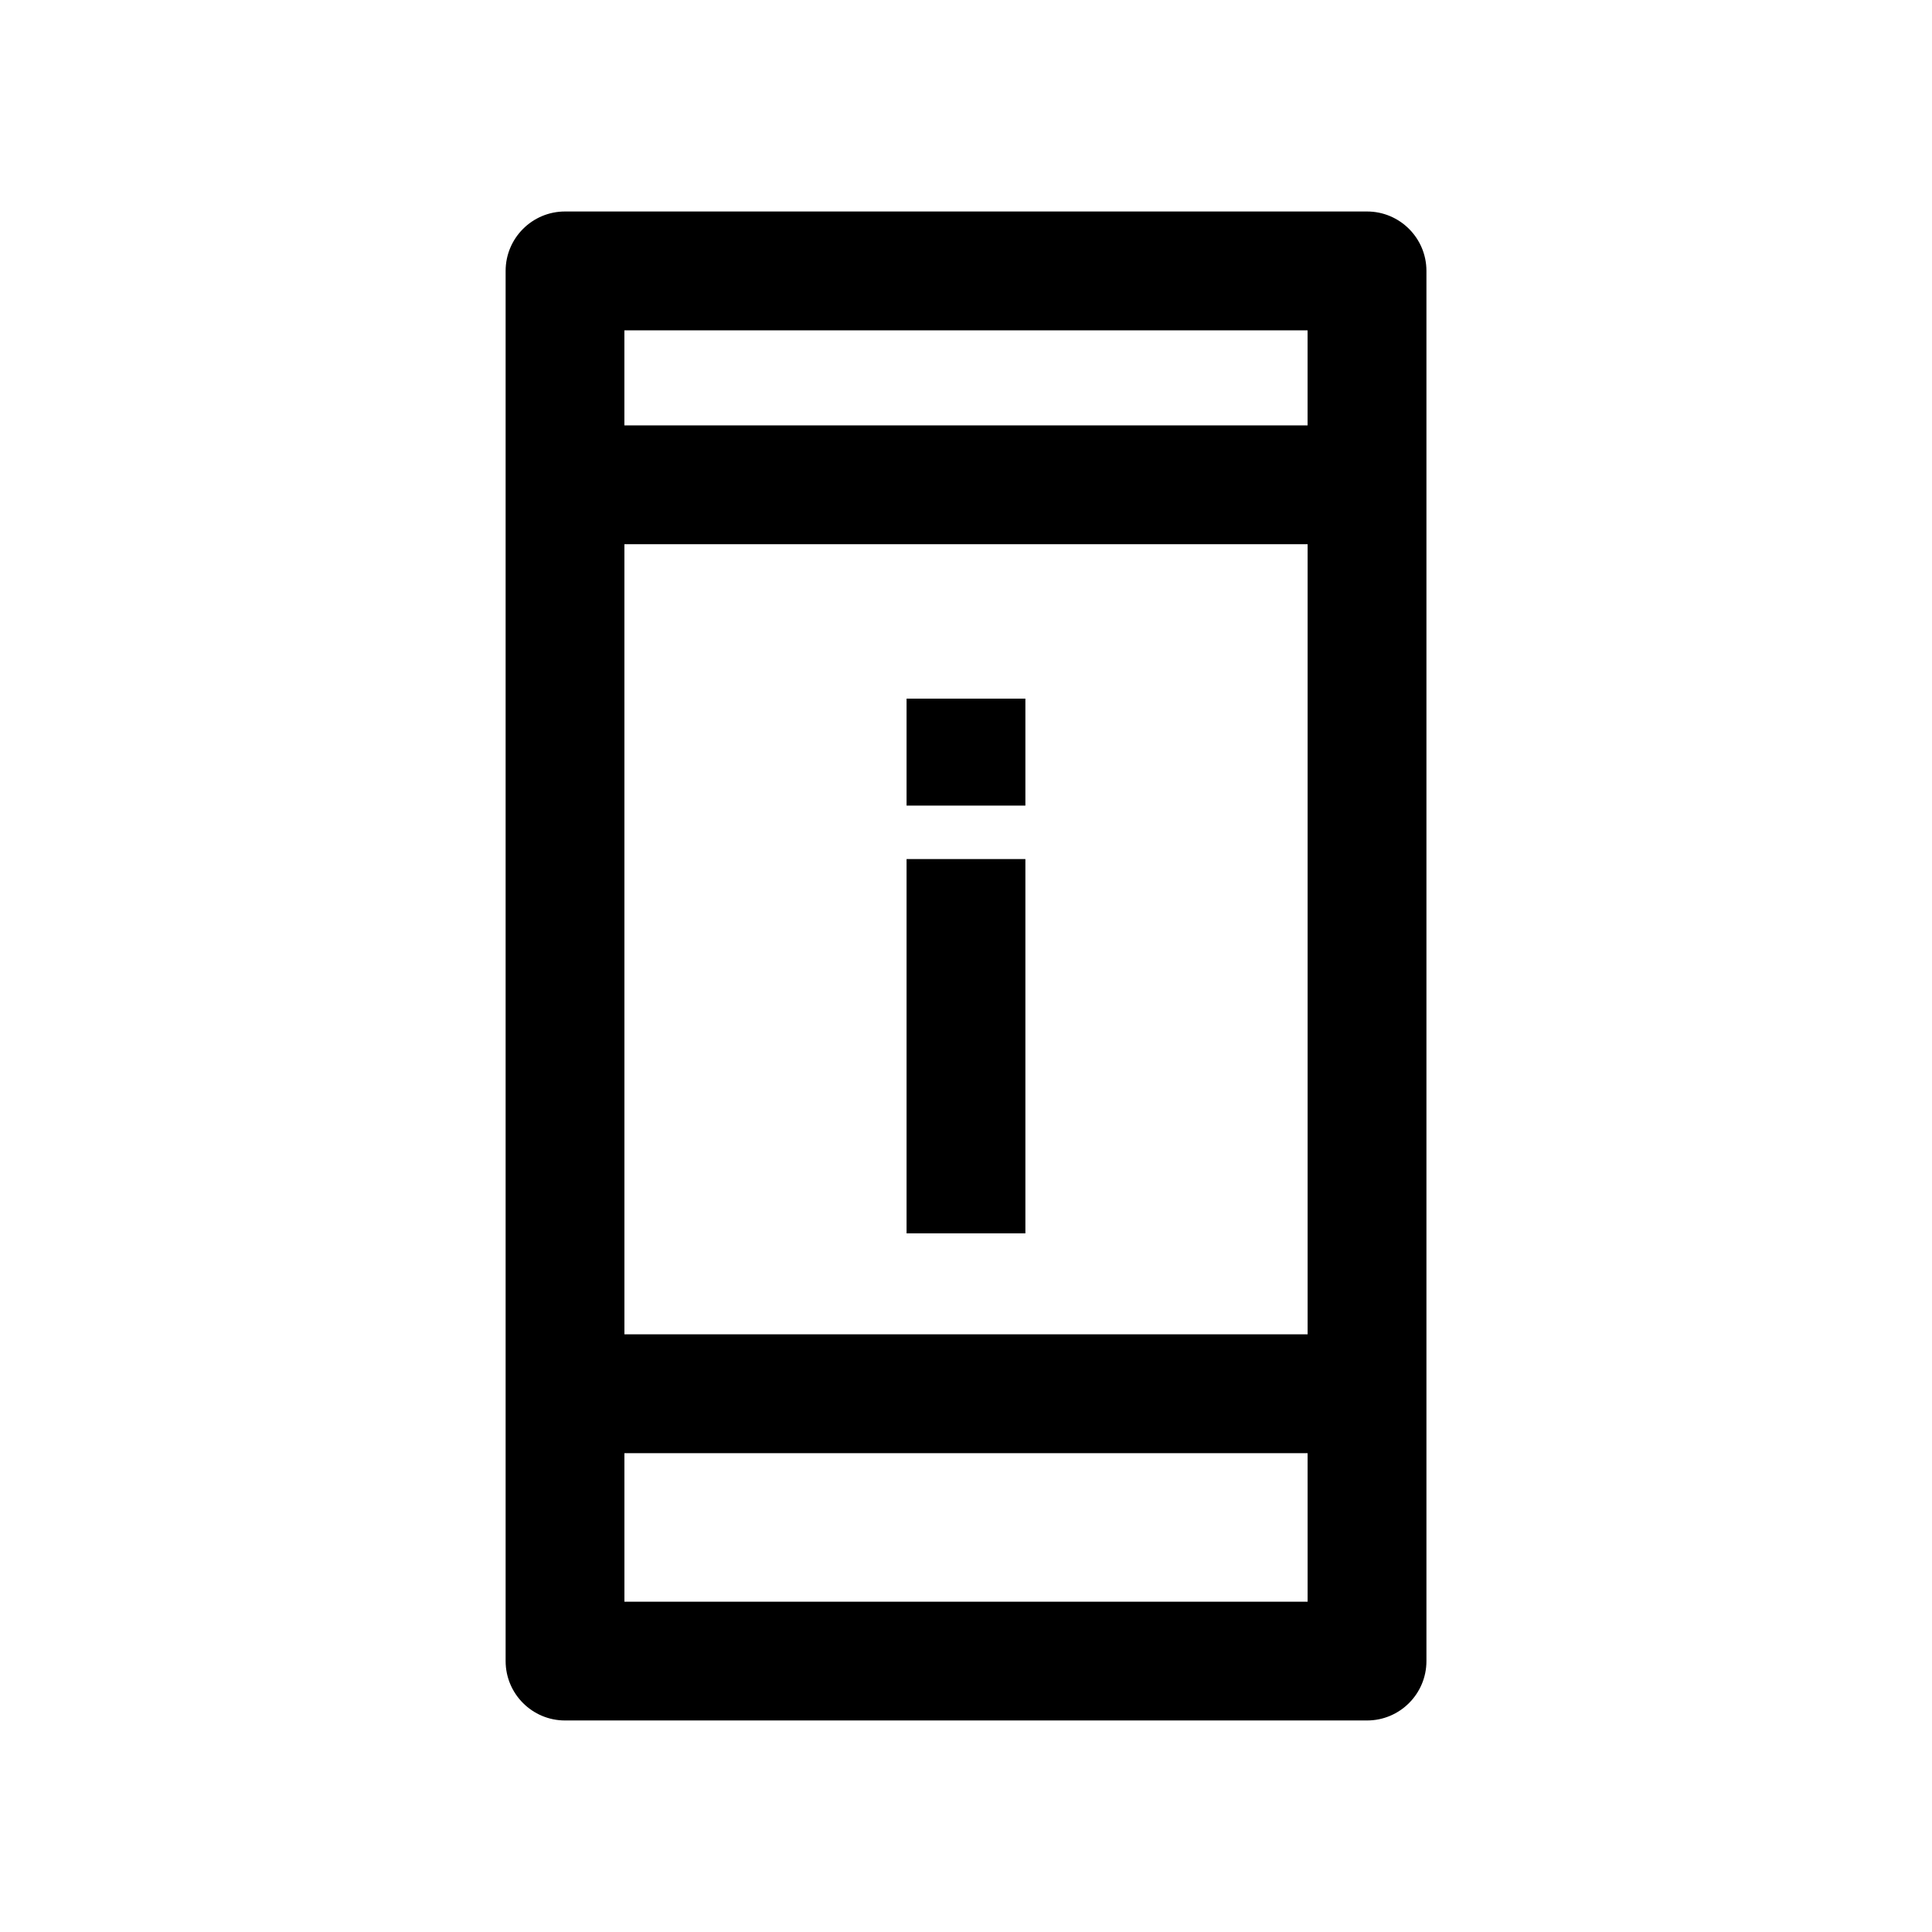 <?xml version="1.0" encoding="UTF-8"?>
<!-- Uploaded to: ICON Repo, www.iconrepo.com, Generator: ICON Repo Mixer Tools -->
<svg fill="#000000" width="800px" height="800px" version="1.1" viewBox="144 144 512 512" xmlns="http://www.w3.org/2000/svg">
 <g>
  <path d="m522.02 584.2v-368.41c0-8.691-7.055-15.742-15.742-15.742h-212.54c-8.691 0-15.742 7.055-15.742 15.742v368.41c0 8.691 7.055 15.742 15.742 15.742h212.54c8.688 0.004 15.742-7.051 15.742-15.742zm-212.55-352.66h181.05v25.191h-181.05zm181.06 56.676v209.39h-181.05l-0.004-209.39zm0 280.25h-181.05l-0.004-39.359h181.05z"/>
  <path d="m384.25 371.66h31.488v99.188h-31.488z"/>
  <path d="m384.25 329.15h31.488v28.34h-31.488z"/>
 </g>
</svg>